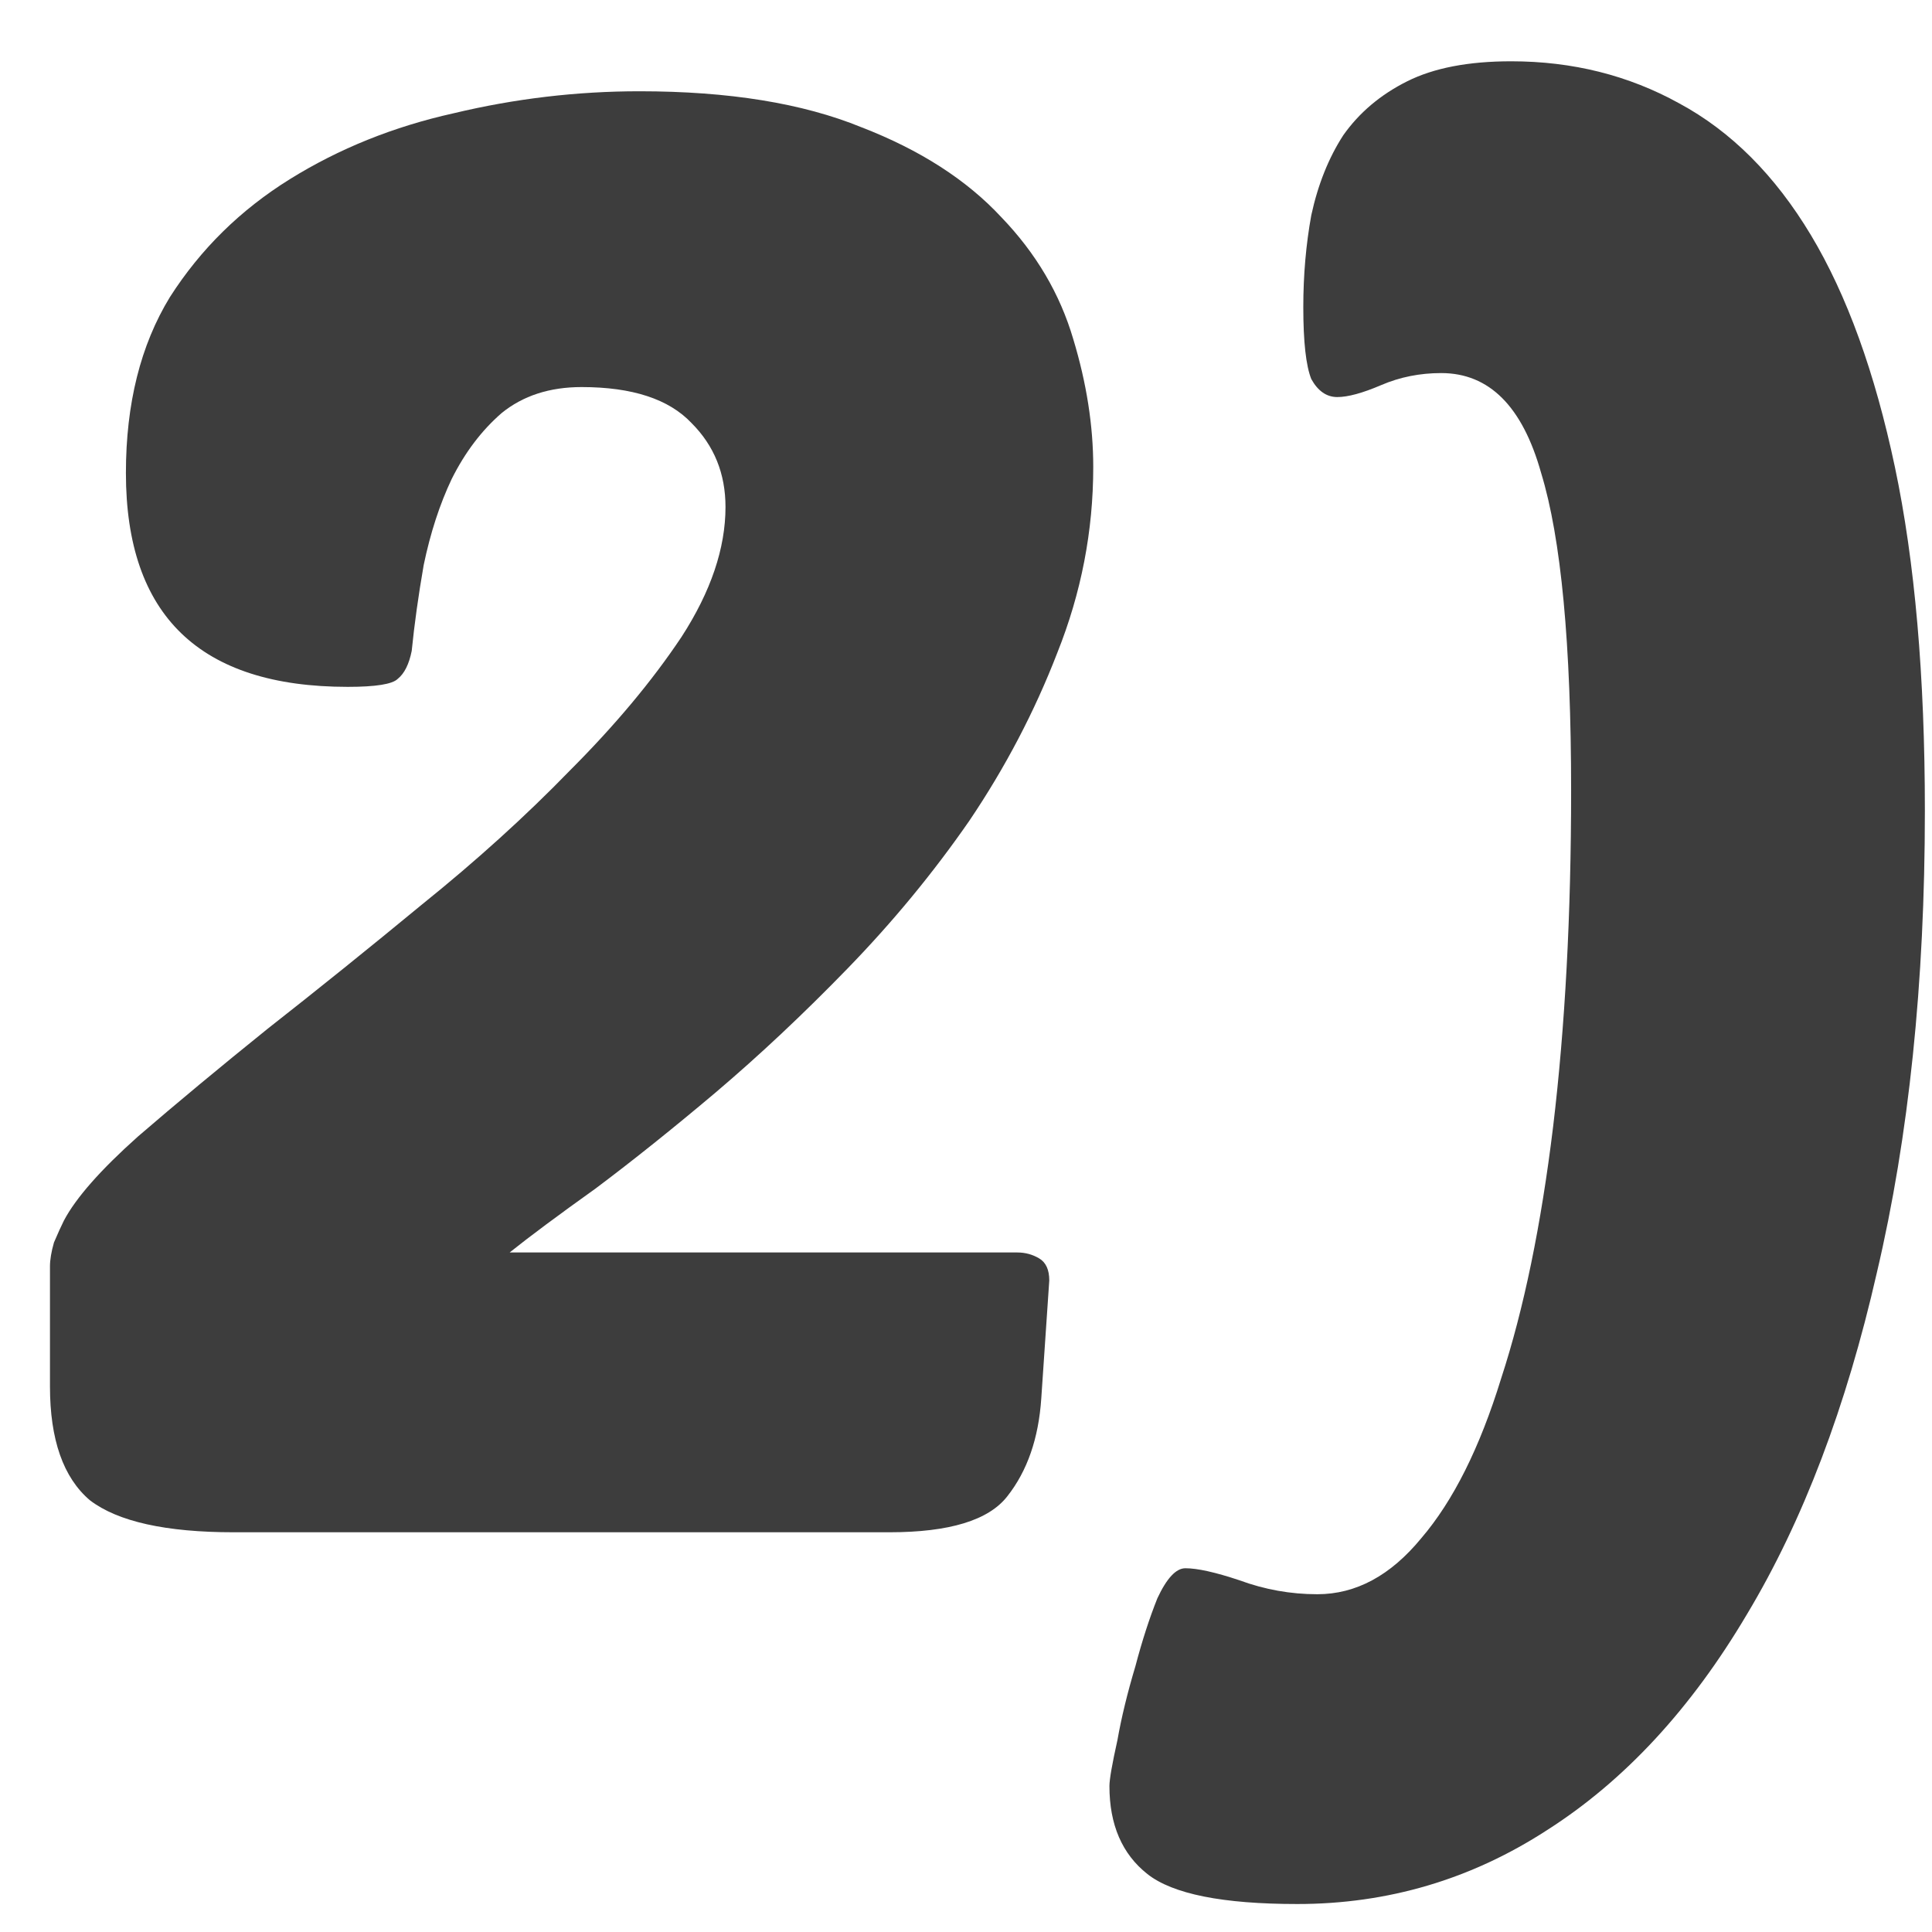 <svg xmlns="http://www.w3.org/2000/svg" width="29" height="29" viewBox="0 0 29 29" fill="none"><path d="M19.773 23.93C20.353 23.93 20.873 23.65 21.333 23.09C21.813 22.53 22.213 21.73 22.533 20.69C22.873 19.65 23.133 18.39 23.313 16.91C23.493 15.41 23.583 13.73 23.583 11.87C23.583 9.67 23.433 8.08 23.133 7.1C22.853 6.1 22.353 5.6 21.633 5.6C21.313 5.6 21.013 5.66 20.733 5.78C20.453 5.9 20.233 5.96 20.073 5.96C19.913 5.96 19.783 5.87 19.683 5.69C19.603 5.49 19.563 5.13 19.563 4.61C19.563 4.13 19.603 3.67 19.683 3.23C19.783 2.77 19.943 2.37 20.163 2.03C20.403 1.69 20.723 1.42 21.123 1.22C21.523 1.02 22.043 0.92 22.683 0.92C23.603 0.92 24.443 1.13 25.203 1.55C25.983 1.97 26.643 2.63 27.183 3.53C27.723 4.43 28.143 5.59 28.443 7.01C28.743 8.43 28.893 10.15 28.893 12.17C28.893 14.75 28.653 17.06 28.173 19.1C27.713 21.12 27.063 22.83 26.223 24.23C25.383 25.65 24.383 26.73 23.223 27.47C22.083 28.21 20.833 28.58 19.473 28.58C18.353 28.58 17.603 28.43 17.223 28.13C16.843 27.83 16.653 27.39 16.653 26.81C16.653 26.71 16.693 26.48 16.773 26.12C16.833 25.78 16.923 25.41 17.043 25.01C17.143 24.63 17.253 24.29 17.373 23.99C17.513 23.69 17.653 23.54 17.793 23.54C17.973 23.54 18.243 23.6 18.603 23.72C18.983 23.86 19.373 23.93 19.773 23.93Z" fill="#3D3D3D"></path><path d="M16.41 7.01C16.41 7.97 16.23 8.9 15.87 9.8C15.53 10.68 15.09 11.52 14.55 12.32C14.01 13.1 13.4 13.84 12.72 14.54C12.06 15.22 11.4 15.84 10.74 16.4C10.1 16.94 9.5 17.42 8.94 17.84C8.38 18.24 7.95 18.56 7.65 18.8H15.27C15.39 18.8 15.5 18.83 15.6 18.89C15.7 18.95 15.75 19.06 15.75 19.22L15.63 20.99C15.59 21.59 15.42 22.08 15.12 22.46C14.84 22.82 14.25 23 13.35 23H3.51C2.49 23 1.77 22.84 1.35 22.52C0.95 22.18 0.75 21.61 0.75 20.81V19.01C0.75 18.91 0.77 18.79 0.81 18.65C0.87 18.51 0.92 18.4 0.96 18.32C1.14 17.98 1.51 17.56 2.07 17.06C2.65 16.56 3.3 16.02 4.02 15.44C4.76 14.86 5.53 14.24 6.33 13.58C7.15 12.92 7.89 12.25 8.55 11.57C9.23 10.89 9.79 10.22 10.23 9.56C10.67 8.88 10.89 8.23 10.89 7.61C10.89 7.11 10.72 6.69 10.38 6.35C10.04 5.99 9.49 5.81 8.73 5.81C8.25 5.81 7.85 5.94 7.53 6.2C7.23 6.46 6.98 6.79 6.78 7.19C6.6 7.57 6.46 8 6.36 8.48C6.28 8.94 6.22 9.37 6.18 9.77C6.14 9.97 6.07 10.11 5.97 10.19C5.89 10.27 5.64 10.31 5.22 10.31C3 10.31 1.89 9.24 1.89 7.1C1.89 6.06 2.11 5.18 2.55 4.46C3.01 3.74 3.61 3.15 4.35 2.69C5.09 2.23 5.91 1.9 6.81 1.7C7.73 1.48 8.66 1.37 9.6 1.37C10.94 1.37 12.05 1.55 12.93 1.91C13.81 2.25 14.51 2.7 15.03 3.26C15.55 3.8 15.91 4.41 16.11 5.09C16.31 5.75 16.41 6.39 16.41 7.01Z" fill="#3D3D3D"></path></svg>